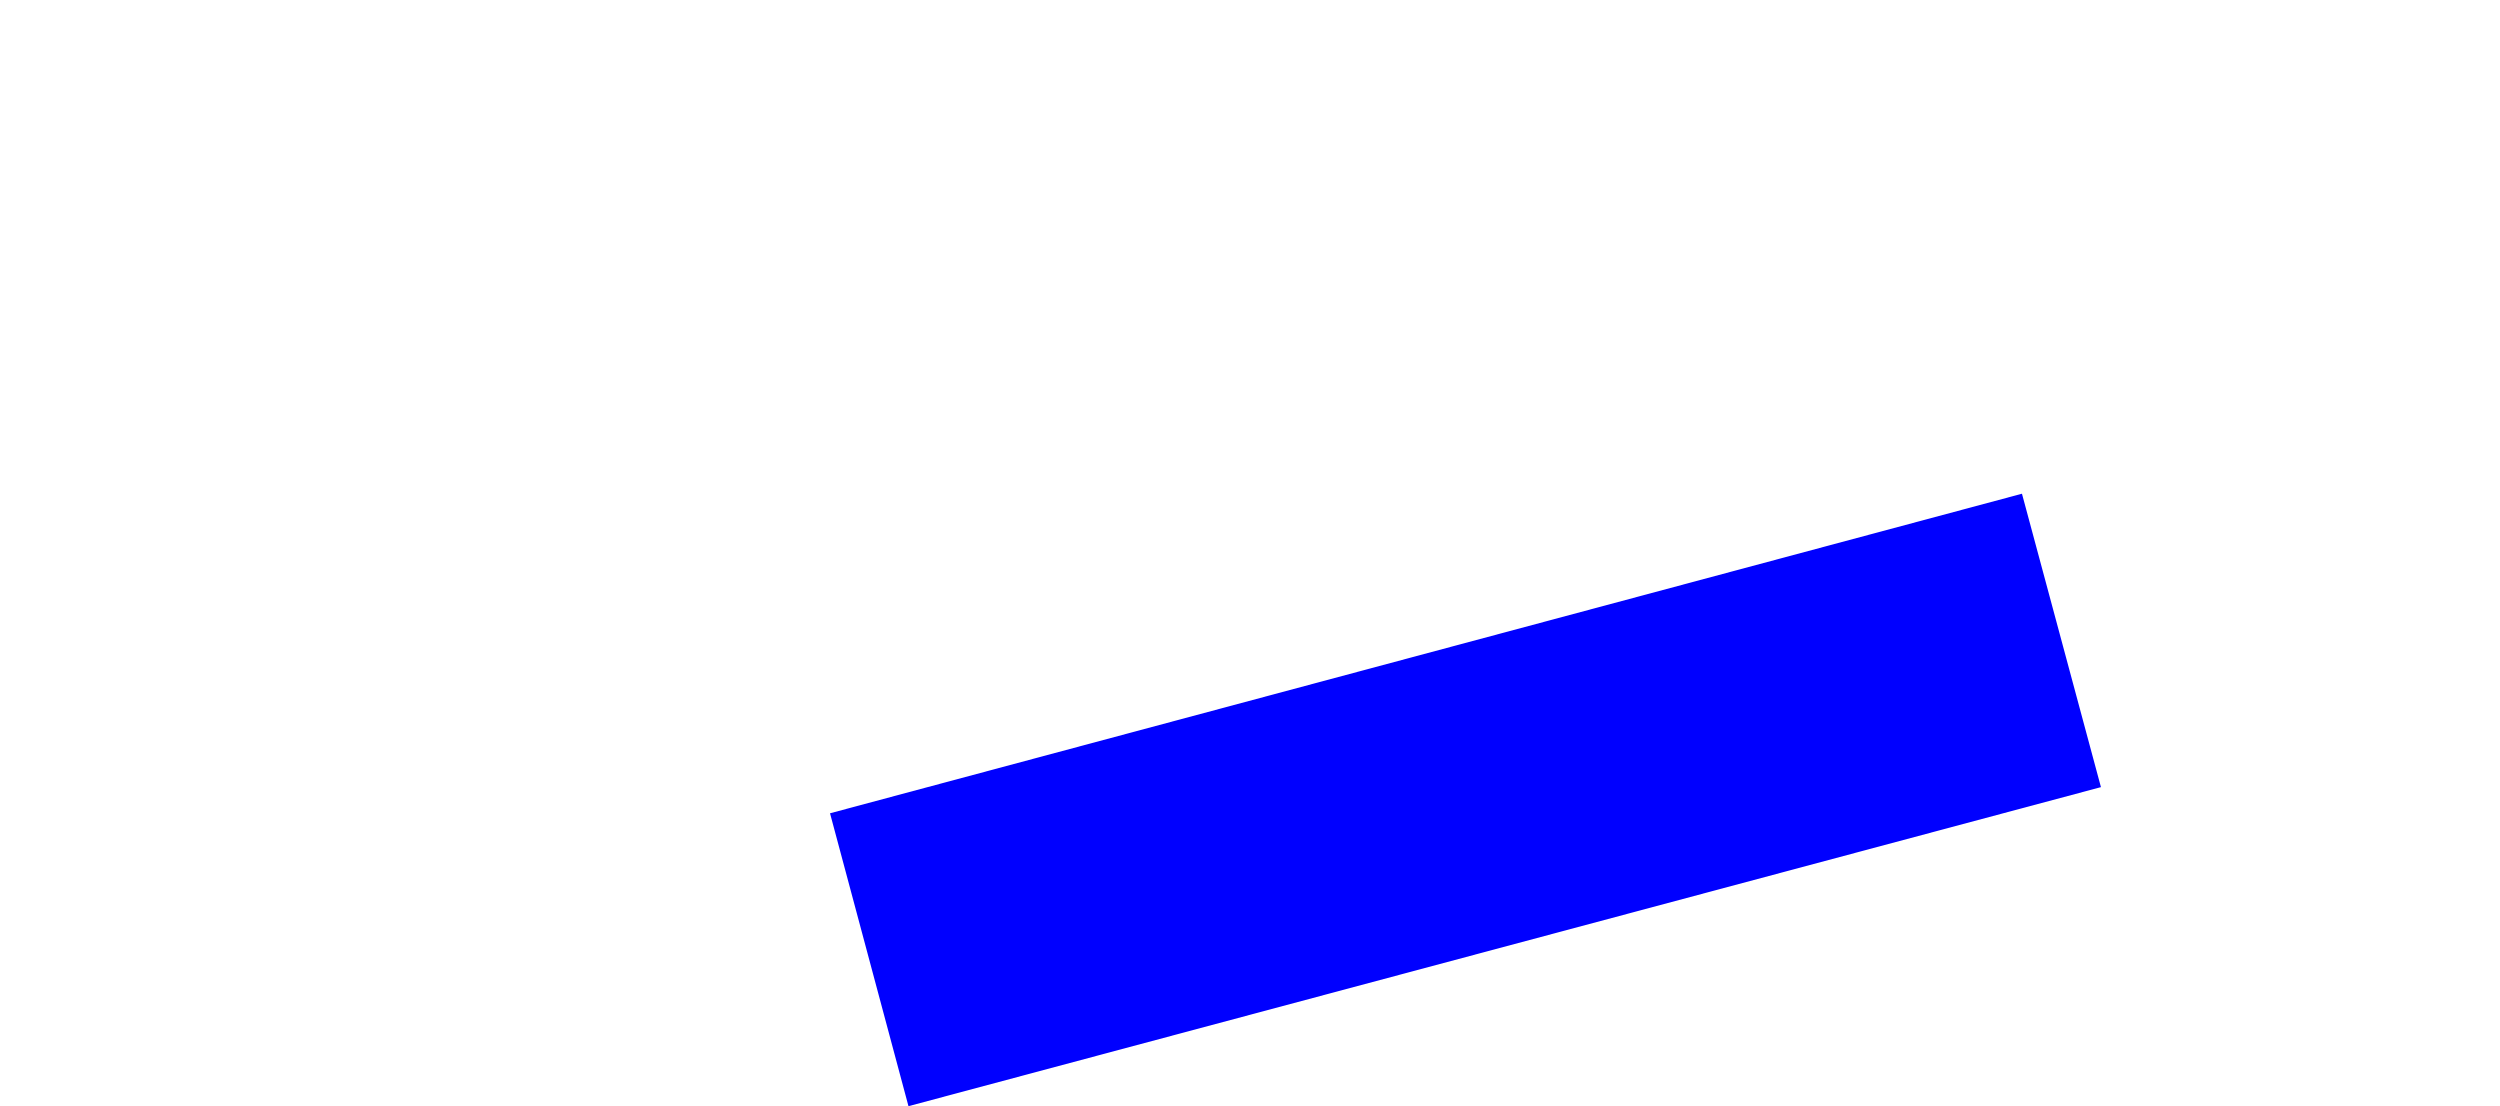 <?xml version="1.0" encoding="UTF-8" standalone="no"?>
<svg xmlns:xlink="http://www.w3.org/1999/xlink" height="105.75px" width="239.0px" xmlns="http://www.w3.org/2000/svg">
  <g transform="matrix(1.0, 0.0, 0.0, 1.0, 111.0, 28.0)">
    <path d="M-31.65 49.75 L-24.15 77.75 89.85 47.25 82.3 19.2 -31.65 49.75" fill="#0000ff" fill-rule="evenodd" stroke="none">
      <animate attributeName="fill" dur="2s" repeatCount="indefinite" values="#0000ff;#0000ff"/>
      <animate attributeName="fill-opacity" dur="2s" repeatCount="indefinite" values="1.0;1.0"/>
      <animate attributeName="d" dur="2s" repeatCount="indefinite" values="M-31.65 49.75 L-24.15 77.75 89.85 47.25 82.3 19.2 -31.65 49.75;M-111.0 -24.0 L-24.15 77.75 128.0 38.0 -93.0 -28.0 -111.0 -24.0"/>
    </path>
    <path d="M-31.65 49.75 L82.3 19.2 89.85 47.25 -24.15 77.75 -31.65 49.75" fill="none" stroke="#000000" stroke-linecap="round" stroke-linejoin="round" stroke-opacity="0.0" stroke-width="1.0">
      <animate attributeName="stroke" dur="2s" repeatCount="indefinite" values="#000000;#000001"/>
      <animate attributeName="stroke-width" dur="2s" repeatCount="indefinite" values="0.0;0.0"/>
      <animate attributeName="fill-opacity" dur="2s" repeatCount="indefinite" values="0.0;0.0"/>
      <animate attributeName="d" dur="2s" repeatCount="indefinite" values="M-31.65 49.75 L82.3 19.2 89.85 47.25 -24.15 77.75 -31.65 49.75;M-111.0 -24.0 L-93.0 -28.0 128.0 38.0 -24.15 77.75 -111.0 -24.0"/>
    </path>
  </g>
</svg>

